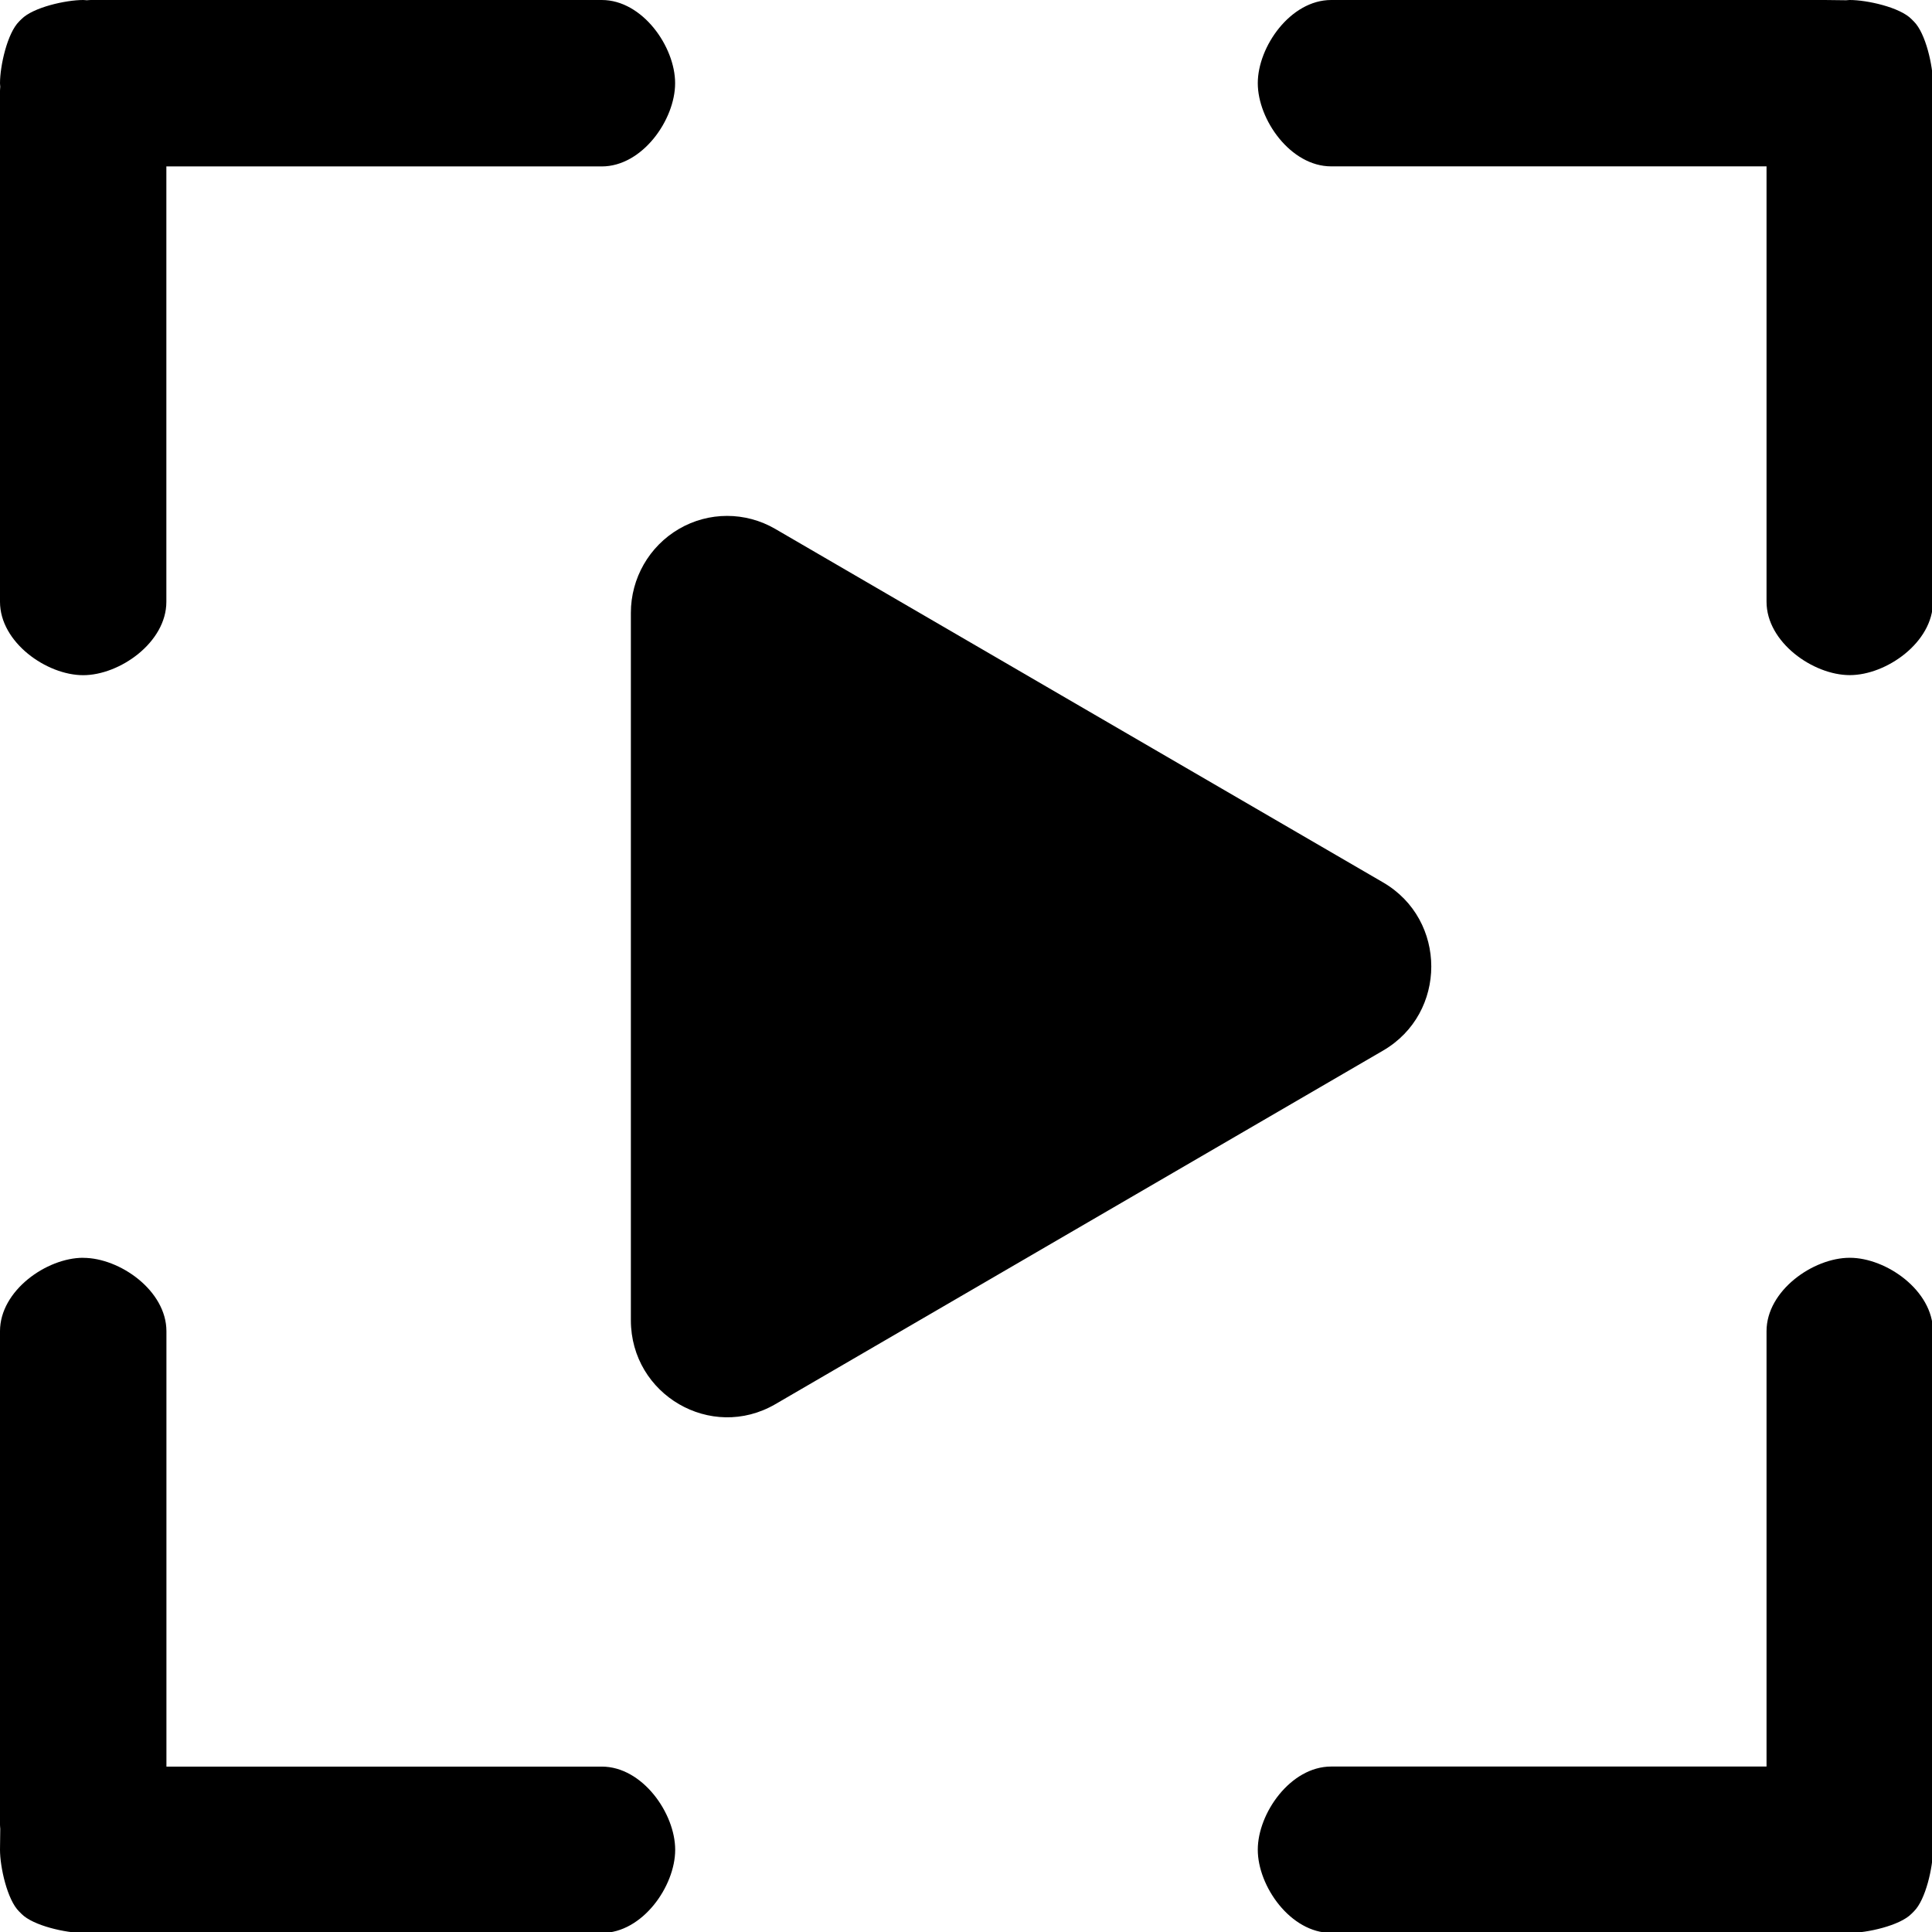 <?xml version="1.0" encoding="UTF-8" standalone="no"?>
<svg
   viewBox="0 0 20 20"
   version="1.1"
   id="svg4"
   sodipodi:docname="boundOn.svg"
   width="20"
   height="20"
   inkscape:version="1.1.2 (0a00cf5339, 2022-02-04)"
   xmlns:inkscape="http://www.inkscape.org/namespaces/inkscape"
   xmlns:sodipodi="http://sodipodi.sourceforge.net/DTD/sodipodi-0.dtd"
   xmlns="http://www.w3.org/2000/svg"
   xmlns:svg="http://www.w3.org/2000/svg">
  <defs
     id="defs8" />
  <sodipodi:namedview
     id="namedview6"
     pagecolor="#ffffff"
     bordercolor="#666666"
     borderopacity="1.0"
     inkscape:pageshadow="2"
     inkscape:pageopacity="0.0"
     inkscape:pagecheckerboard="0"
     showgrid="false"
     inkscape:zoom="36.15"
     inkscape:cx="10"
     inkscape:cy="12.213001"
     inkscape:window-width="1872"
     inkscape:window-height="1016"
     inkscape:window-x="48"
     inkscape:window-y="27"
     inkscape:window-maximized="1"
     inkscape:current-layer="path2912" />
  <!--! Font Awesome Pro 6.2.0 by @fontawesome - https://fontawesome.com License - https://fontawesome.com/license (Commercial License) Copyright 2022 Fonticons, Inc. -->
  <g
     id="g826">
    <g
       id="g2025"
       transform="scale(0.667)"
       style="stroke-width:1.5">
      <path
         id="rect1759"
         style="fill:#000000;stroke:none;stroke-width:3;stroke-linecap:round;stroke-linejoin:round;paint-order:stroke fill markers;fill-opacity:1;stroke-miterlimit:4;stroke-dasharray:none"
         d="M 1.291,0 C 1.025,0 0.515,0.112 0.333,0.297 0.322,0.308 0.307,0.321 0.297,0.333 0.112,0.515 0,1.025 0,1.291 0,1.309 0.003,1.328 0.004,1.346 0.003,1.367 0,1.388 0,1.409 v 7.931 c 0,0.631 0.725,1.139 1.291,1.139 0.566,0 1.291,-0.508 1.291,-1.139 V 2.583 h 6.757 c 0.631,0 1.139,-0.725 1.139,-1.291 C 10.479,0.725 9.971,0 9.34,0 H 1.409 C 1.388,0 1.367,0.003 1.346,0.004 1.328,0.003 1.309,0 1.291,0 Z M 20.66,0 c -0.631,0 -1.139,0.725 -1.139,1.291 0,0.566 0.508,1.291 1.139,1.291 h 6.757 v 6.757 c 0,0.631 0.725,1.139 1.291,1.139 C 29.275,10.479 30,9.971 30,9.34 V 1.409 C 30,1.388 29.997,1.367 29.996,1.346 29.997,1.328 30,1.309 30,1.291 30,1.025 29.888,0.515 29.703,0.333 c -0.011,-0.011 -0.025,-0.026 -0.037,-0.037 C 29.485,0.112 28.975,0 28.709,0 28.69,0 28.672,0.003 28.654,0.004 28.633,0.003 28.342,0 28.322,0 Z M 1.291,19.521 C 0.725,19.521 0,20.029 0,20.66 v 7.662 c 0,0.021 0.003,0.042 0.004,0.062 C 0.003,28.402 0,28.691 0,28.709 c 0,0.267 0.112,0.777 0.297,0.958 0.011,0.011 0.025,0.026 0.037,0.037 C 0.515,29.888 1.025,30 1.291,30 1.309,30 1.328,29.997 1.346,29.996 1.367,29.997 1.388,30 1.409,30 h 7.931 c 0.631,0 1.139,-0.725 1.139,-1.291 0,-0.566 -0.508,-1.291 -1.139,-1.291 H 2.583 v -6.757 c 0,-0.631 -0.725,-1.139 -1.291,-1.139 z m 27.417,0 c -0.566,0 -1.291,0.508 -1.291,1.139 v 6.757 h -6.757 c -0.631,0 -1.139,0.725 -1.139,1.291 0,0.566 0.508,1.291 1.139,1.291 h 7.662 c 0.021,0 0.312,-0.003 0.332,-0.004 0.018,10e-4 0.037,0.004 0.055,0.004 0.267,0 0.777,-0.112 0.958,-0.297 0.012,-0.011 0.025,-0.025 0.037,-0.037 C 29.888,29.485 30,28.975 30,28.709 30,28.69 29.997,28.402 29.996,28.384 29.997,28.364 30,28.342 30,28.322 v -7.662 c 0,-0.631 -0.725,-1.139 -1.291,-1.139 z"
         sodipodi:nodetypes="sccscsssccsssscsssscsssscsccscssssscsscscsssscsssscsssscsccscsss" />
      <g
         id="path2912"
         inkscape:transform-center-x="-0.96455902"
         transform="matrix(1.172,0,0,1.181,4.332,4.758)">
        <path
           style="color:#000000;fill:#000000;stroke-linecap:round;stroke-linejoin:round;-inkscape-stroke:none;paint-order:stroke fill markers"
           d="M 5.295,2.922 C 4.901,3.15 4.658,3.57 4.658,4.025 v 4.648 4.648 c 9.362e-4,0.981 1.062,1.593 1.912,1.104 l 4.025,-2.324 4.025,-2.324 c 0.85,-0.491 0.85,-1.718 0,-2.209 L 10.596,5.246 6.57,2.922 c -0.395,-0.228 -0.881,-0.228 -1.275,0 z"
           id="path3527"
           sodipodi:nodetypes="ccccccccccc" />
      </g>
    </g>
  </g>
</svg>
